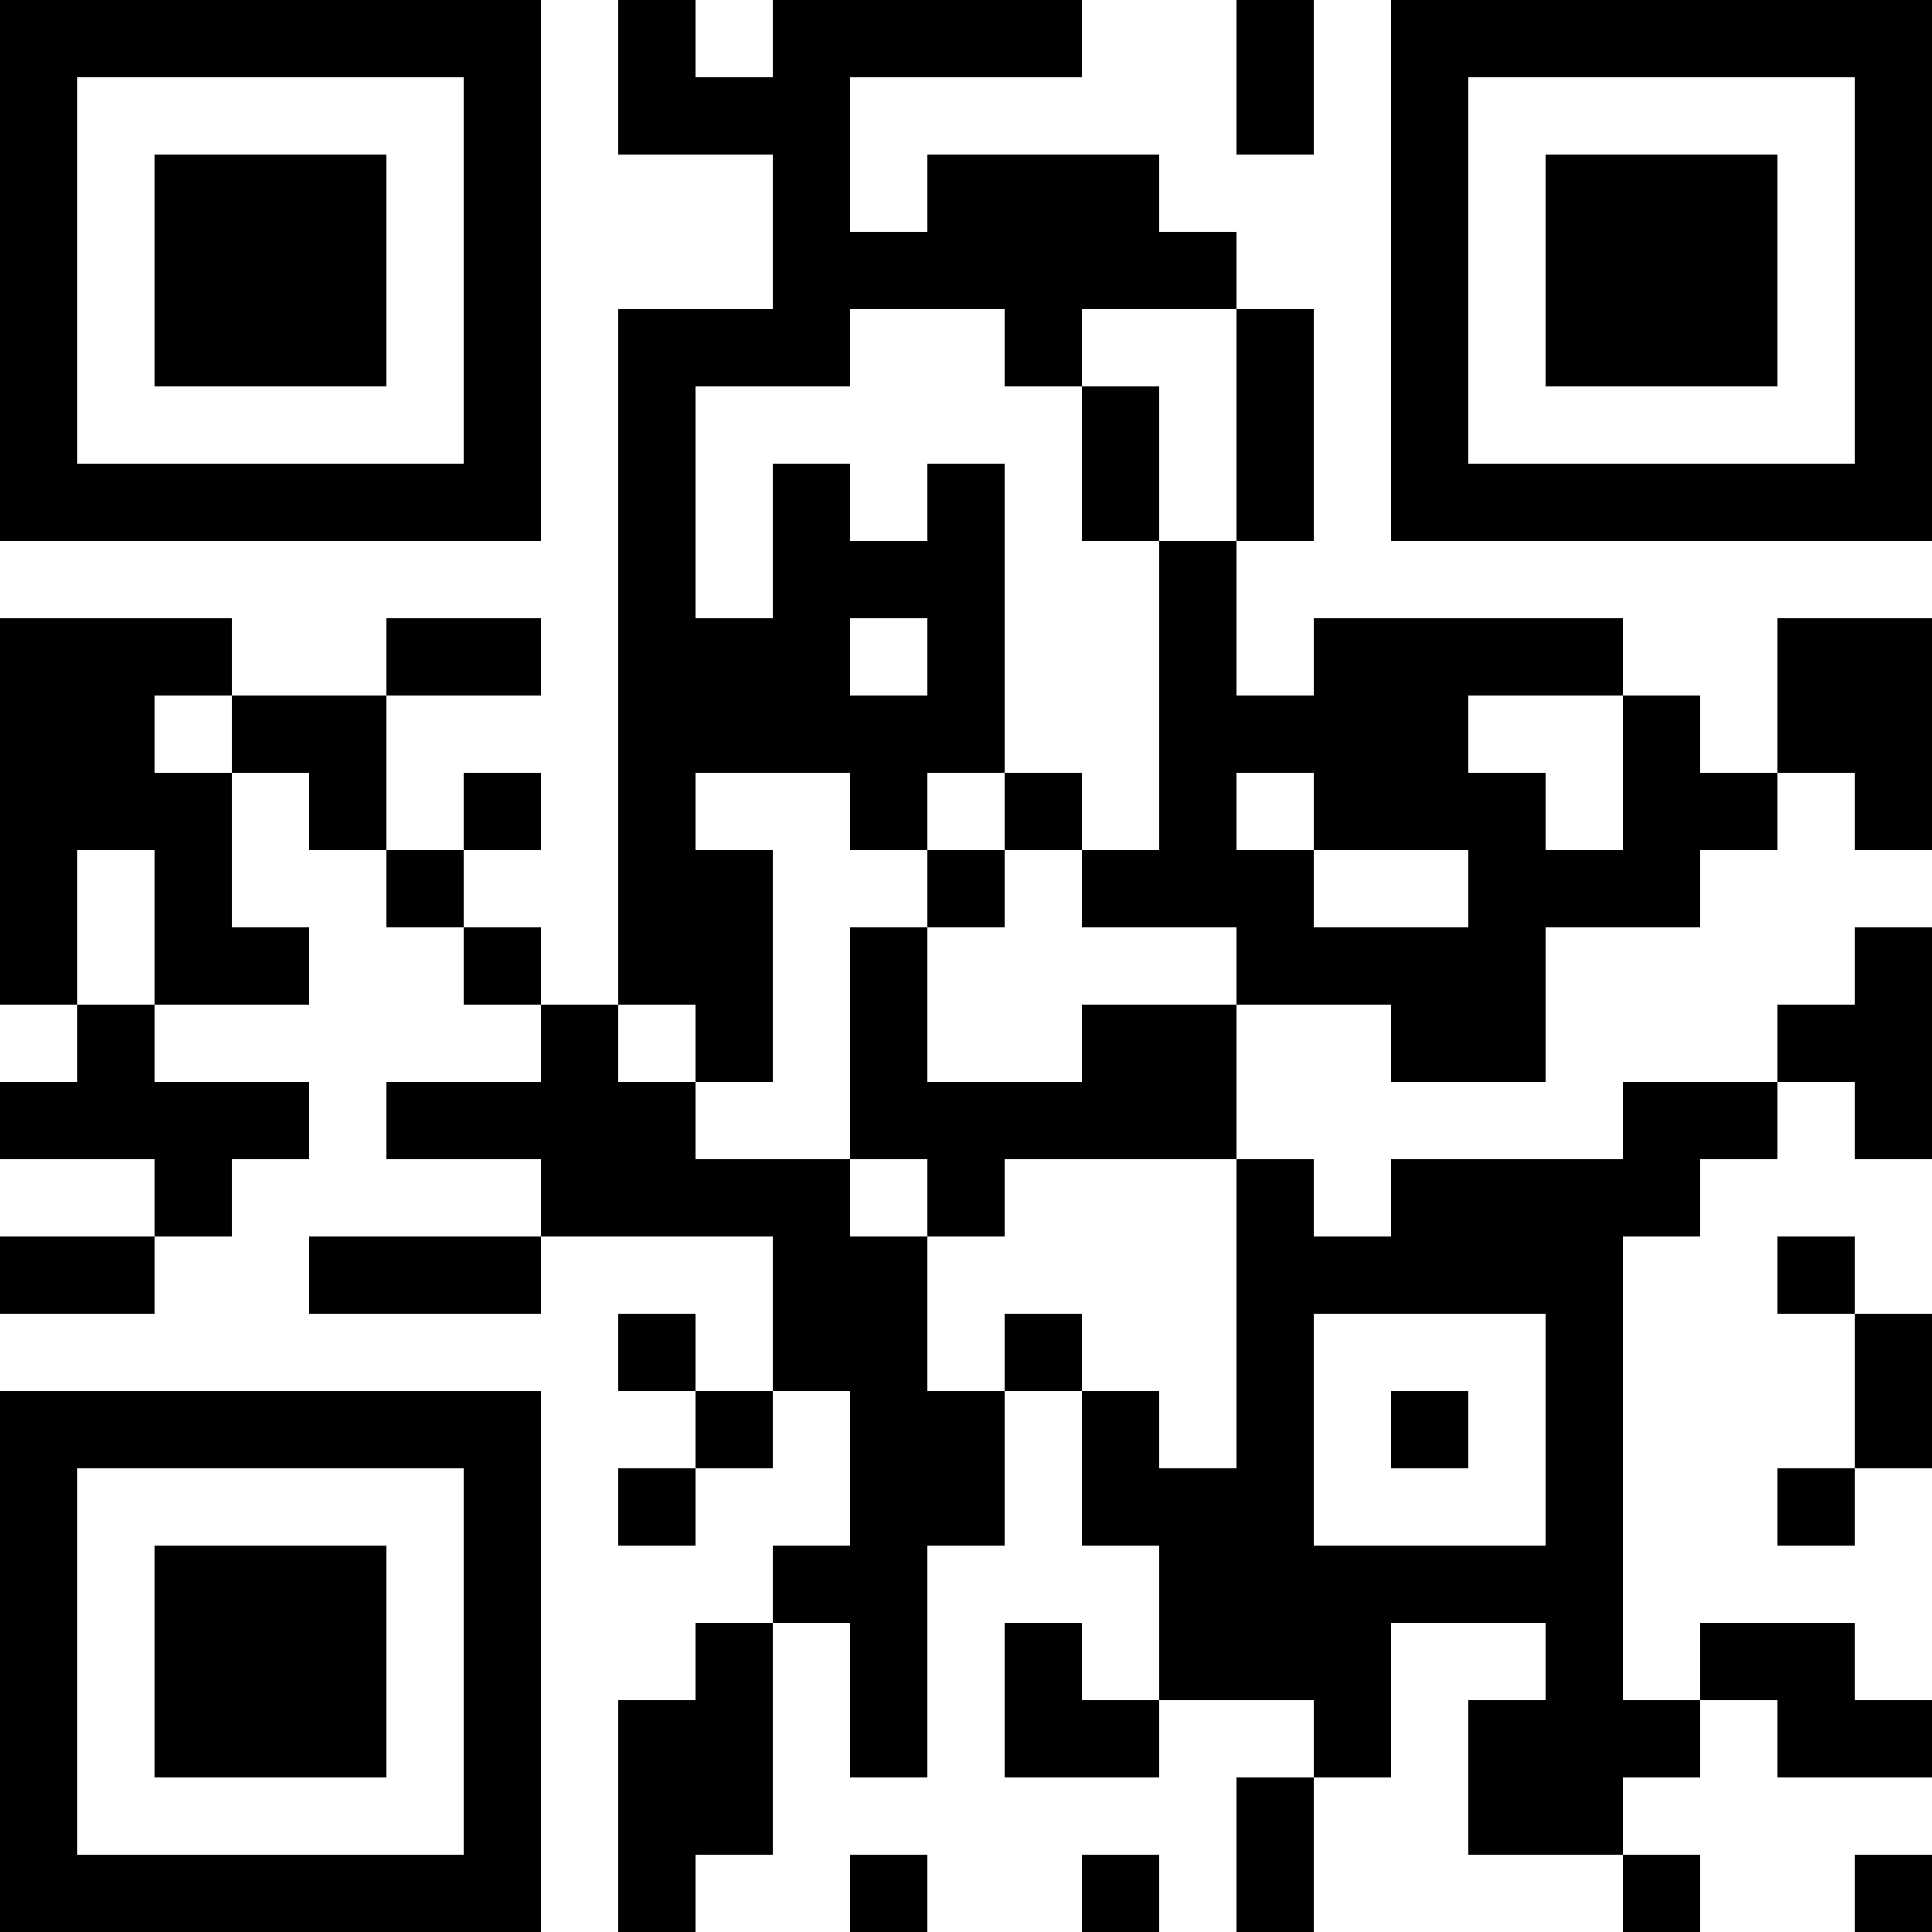 <?xml version="1.0" encoding="UTF-8"?>
<svg xmlns="http://www.w3.org/2000/svg" version="1.1" width="1000" height="1000" viewBox="0 0 1000 1000"><rect x="0" y="0" width="1000" height="1000" fill="#ffffff"/><g transform="scale(40)"><g transform="translate(0,0)"><path fill-rule="evenodd" d="M8 0L8 2L10 2L10 4L8 4L8 13L7 13L7 12L6 12L6 11L7 11L7 10L6 10L6 11L5 11L5 9L7 9L7 8L5 8L5 9L3 9L3 8L0 8L0 13L1 13L1 14L0 14L0 15L2 15L2 16L0 16L0 17L2 17L2 16L3 16L3 15L4 15L4 14L2 14L2 13L4 13L4 12L3 12L3 10L4 10L4 11L5 11L5 12L6 12L6 13L7 13L7 14L5 14L5 15L7 15L7 16L4 16L4 17L7 17L7 16L10 16L10 18L9 18L9 17L8 17L8 18L9 18L9 19L8 19L8 20L9 20L9 19L10 19L10 18L11 18L11 20L10 20L10 21L9 21L9 22L8 22L8 25L9 25L9 24L10 24L10 21L11 21L11 23L12 23L12 20L13 20L13 18L14 18L14 20L15 20L15 22L14 22L14 21L13 21L13 23L15 23L15 22L17 22L17 23L16 23L16 25L17 25L17 23L18 23L18 21L20 21L20 22L19 22L19 24L21 24L21 25L22 25L22 24L21 24L21 23L22 23L22 22L23 22L23 23L25 23L25 22L24 22L24 21L22 21L22 22L21 22L21 16L22 16L22 15L23 15L23 14L24 14L24 15L25 15L25 12L24 12L24 13L23 13L23 14L21 14L21 15L18 15L18 16L17 16L17 15L16 15L16 13L18 13L18 14L20 14L20 12L22 12L22 11L23 11L23 10L24 10L24 11L25 11L25 8L23 8L23 10L22 10L22 9L21 9L21 8L17 8L17 9L16 9L16 7L17 7L17 4L16 4L16 3L15 3L15 2L12 2L12 3L11 3L11 1L14 1L14 0L10 0L10 1L9 1L9 0ZM16 0L16 2L17 2L17 0ZM11 4L11 5L9 5L9 8L10 8L10 6L11 6L11 7L12 7L12 6L13 6L13 10L12 10L12 11L11 11L11 10L9 10L9 11L10 11L10 14L9 14L9 13L8 13L8 14L9 14L9 15L11 15L11 16L12 16L12 18L13 18L13 17L14 17L14 18L15 18L15 19L16 19L16 15L13 15L13 16L12 16L12 15L11 15L11 12L12 12L12 14L14 14L14 13L16 13L16 12L14 12L14 11L15 11L15 7L16 7L16 4L14 4L14 5L13 5L13 4ZM14 5L14 7L15 7L15 5ZM11 8L11 9L12 9L12 8ZM2 9L2 10L3 10L3 9ZM19 9L19 10L20 10L20 11L21 11L21 9ZM13 10L13 11L12 11L12 12L13 12L13 11L14 11L14 10ZM16 10L16 11L17 11L17 12L19 12L19 11L17 11L17 10ZM1 11L1 13L2 13L2 11ZM23 16L23 17L24 17L24 19L23 19L23 20L24 20L24 19L25 19L25 17L24 17L24 16ZM17 17L17 20L20 20L20 17ZM18 18L18 19L19 19L19 18ZM11 24L11 25L12 25L12 24ZM14 24L14 25L15 25L15 24ZM24 24L24 25L25 25L25 24ZM0 0L0 7L7 7L7 0ZM1 1L1 6L6 6L6 1ZM2 2L2 5L5 5L5 2ZM18 0L18 7L25 7L25 0ZM19 1L19 6L24 6L24 1ZM20 2L20 5L23 5L23 2ZM0 18L0 25L7 25L7 18ZM1 19L1 24L6 24L6 19ZM2 20L2 23L5 23L5 20Z" fill="#000000"/></g></g></svg>
